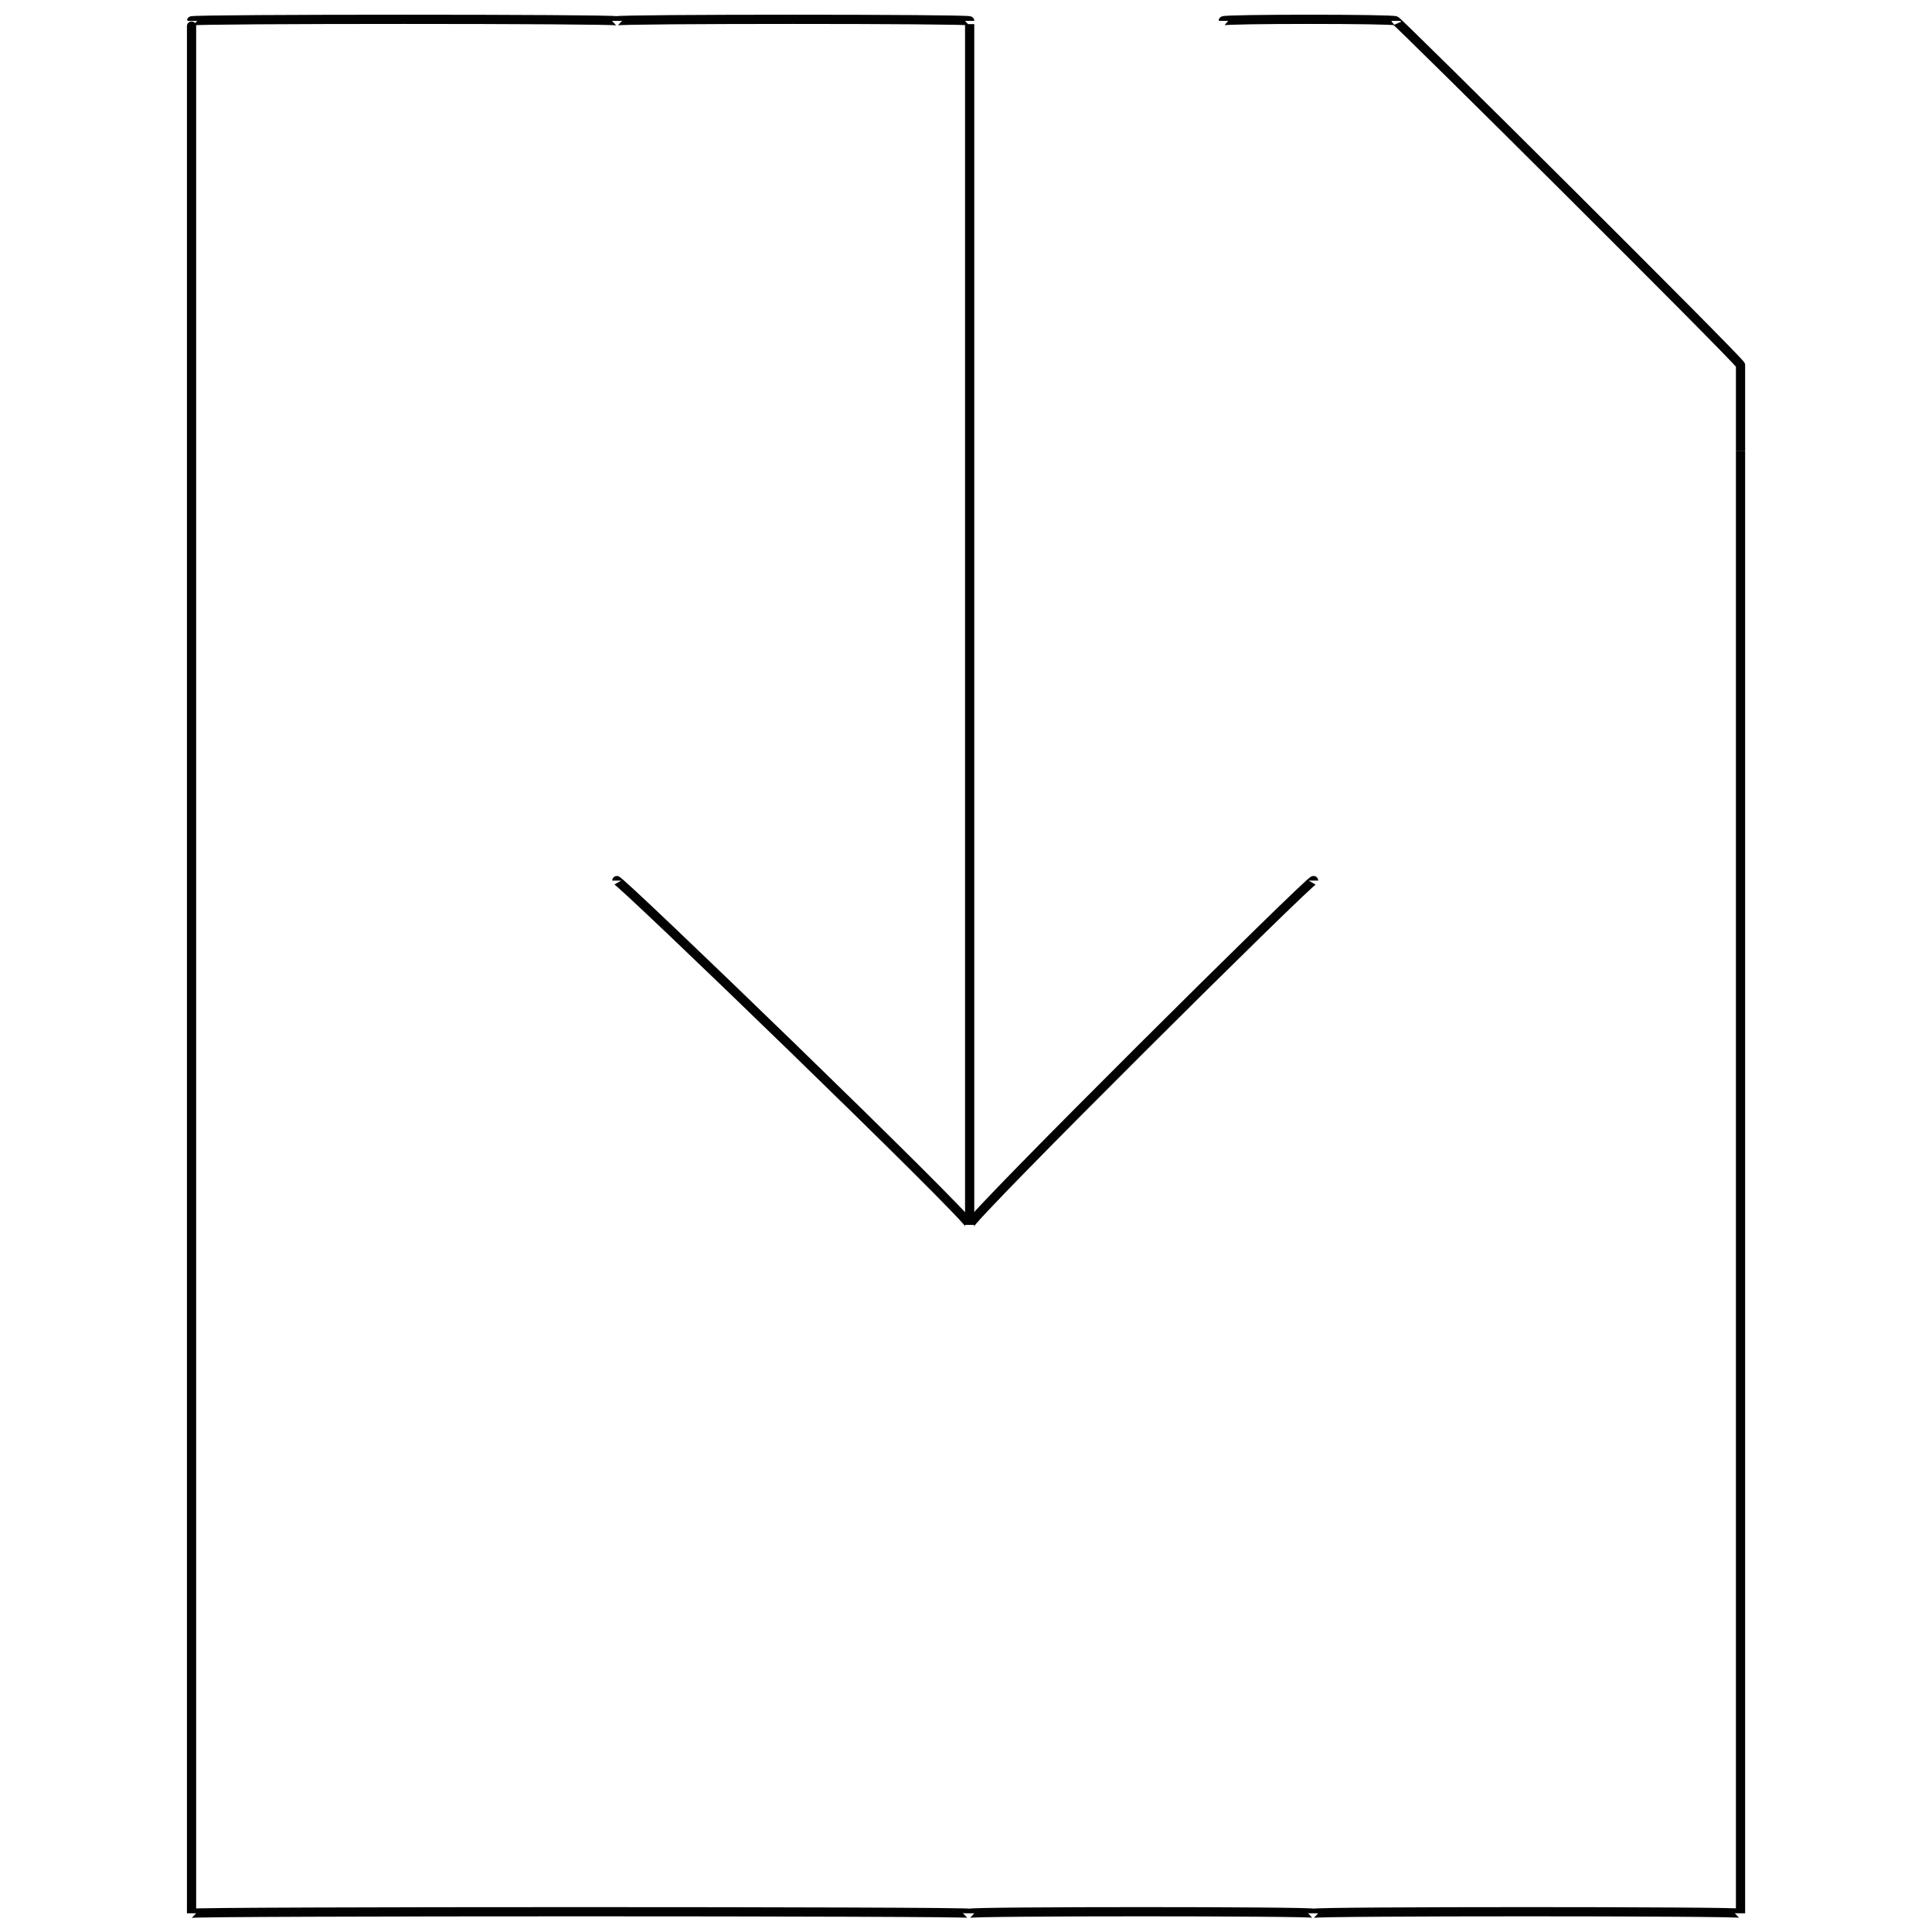 <svg xmlns="http://www.w3.org/2000/svg" version="1.1" xmlns:xlink="http://www.w3.org/1999/xlink" width="100%" height="100%" id="svgWorkerArea" viewBox="0 0 400 400" xmlns:artdraw="https://artdraw.muisca.co" style="background: white;"><defs id="defsdoc"><pattern id="patternBool" x="0" y="0" width="10" height="10" patternUnits="userSpaceOnUse" patternTransform="rotate(35)"><circle cx="5" cy="5" r="4" style="stroke: none;fill: #ff000070;"></circle></pattern></defs><g id="fileImp-995032886" class="cosito"><path id="polylineImp-634971489" class="grouped" style="fill:none; stroke:#020202; stroke-miterlimit:10; stroke-width:1.91px; " d="M271.958 182.313C271.958 181.393 200.758 252.093 200.758 253.585 200.758 252.093 127.658 181.393 127.658 182.313"></path><path id="polylineImp-592003245" class="grouped" style="fill:none; stroke:#020202; stroke-miterlimit:10; stroke-width:1.91px; " d="M253.258 4.32C253.258 3.893 288.958 3.893 288.958 4.32 288.958 3.893 360.358 74.893 360.358 75.592 360.358 74.893 360.358 91.693 360.358 93.317 360.358 91.693 360.358 395.693 360.358 396.128 360.358 395.693 271.958 395.693 271.958 396.128 271.958 395.693 200.758 395.693 200.758 396.128 200.758 395.693 39.658 395.693 39.658 396.128 39.658 395.693 39.658 3.893 39.658 4.32 39.658 3.893 127.658 3.893 127.658 4.32 127.658 3.893 200.758 3.893 200.758 4.32 200.758 3.893 200.758 252.093 200.758 253.585"></path></g></svg>